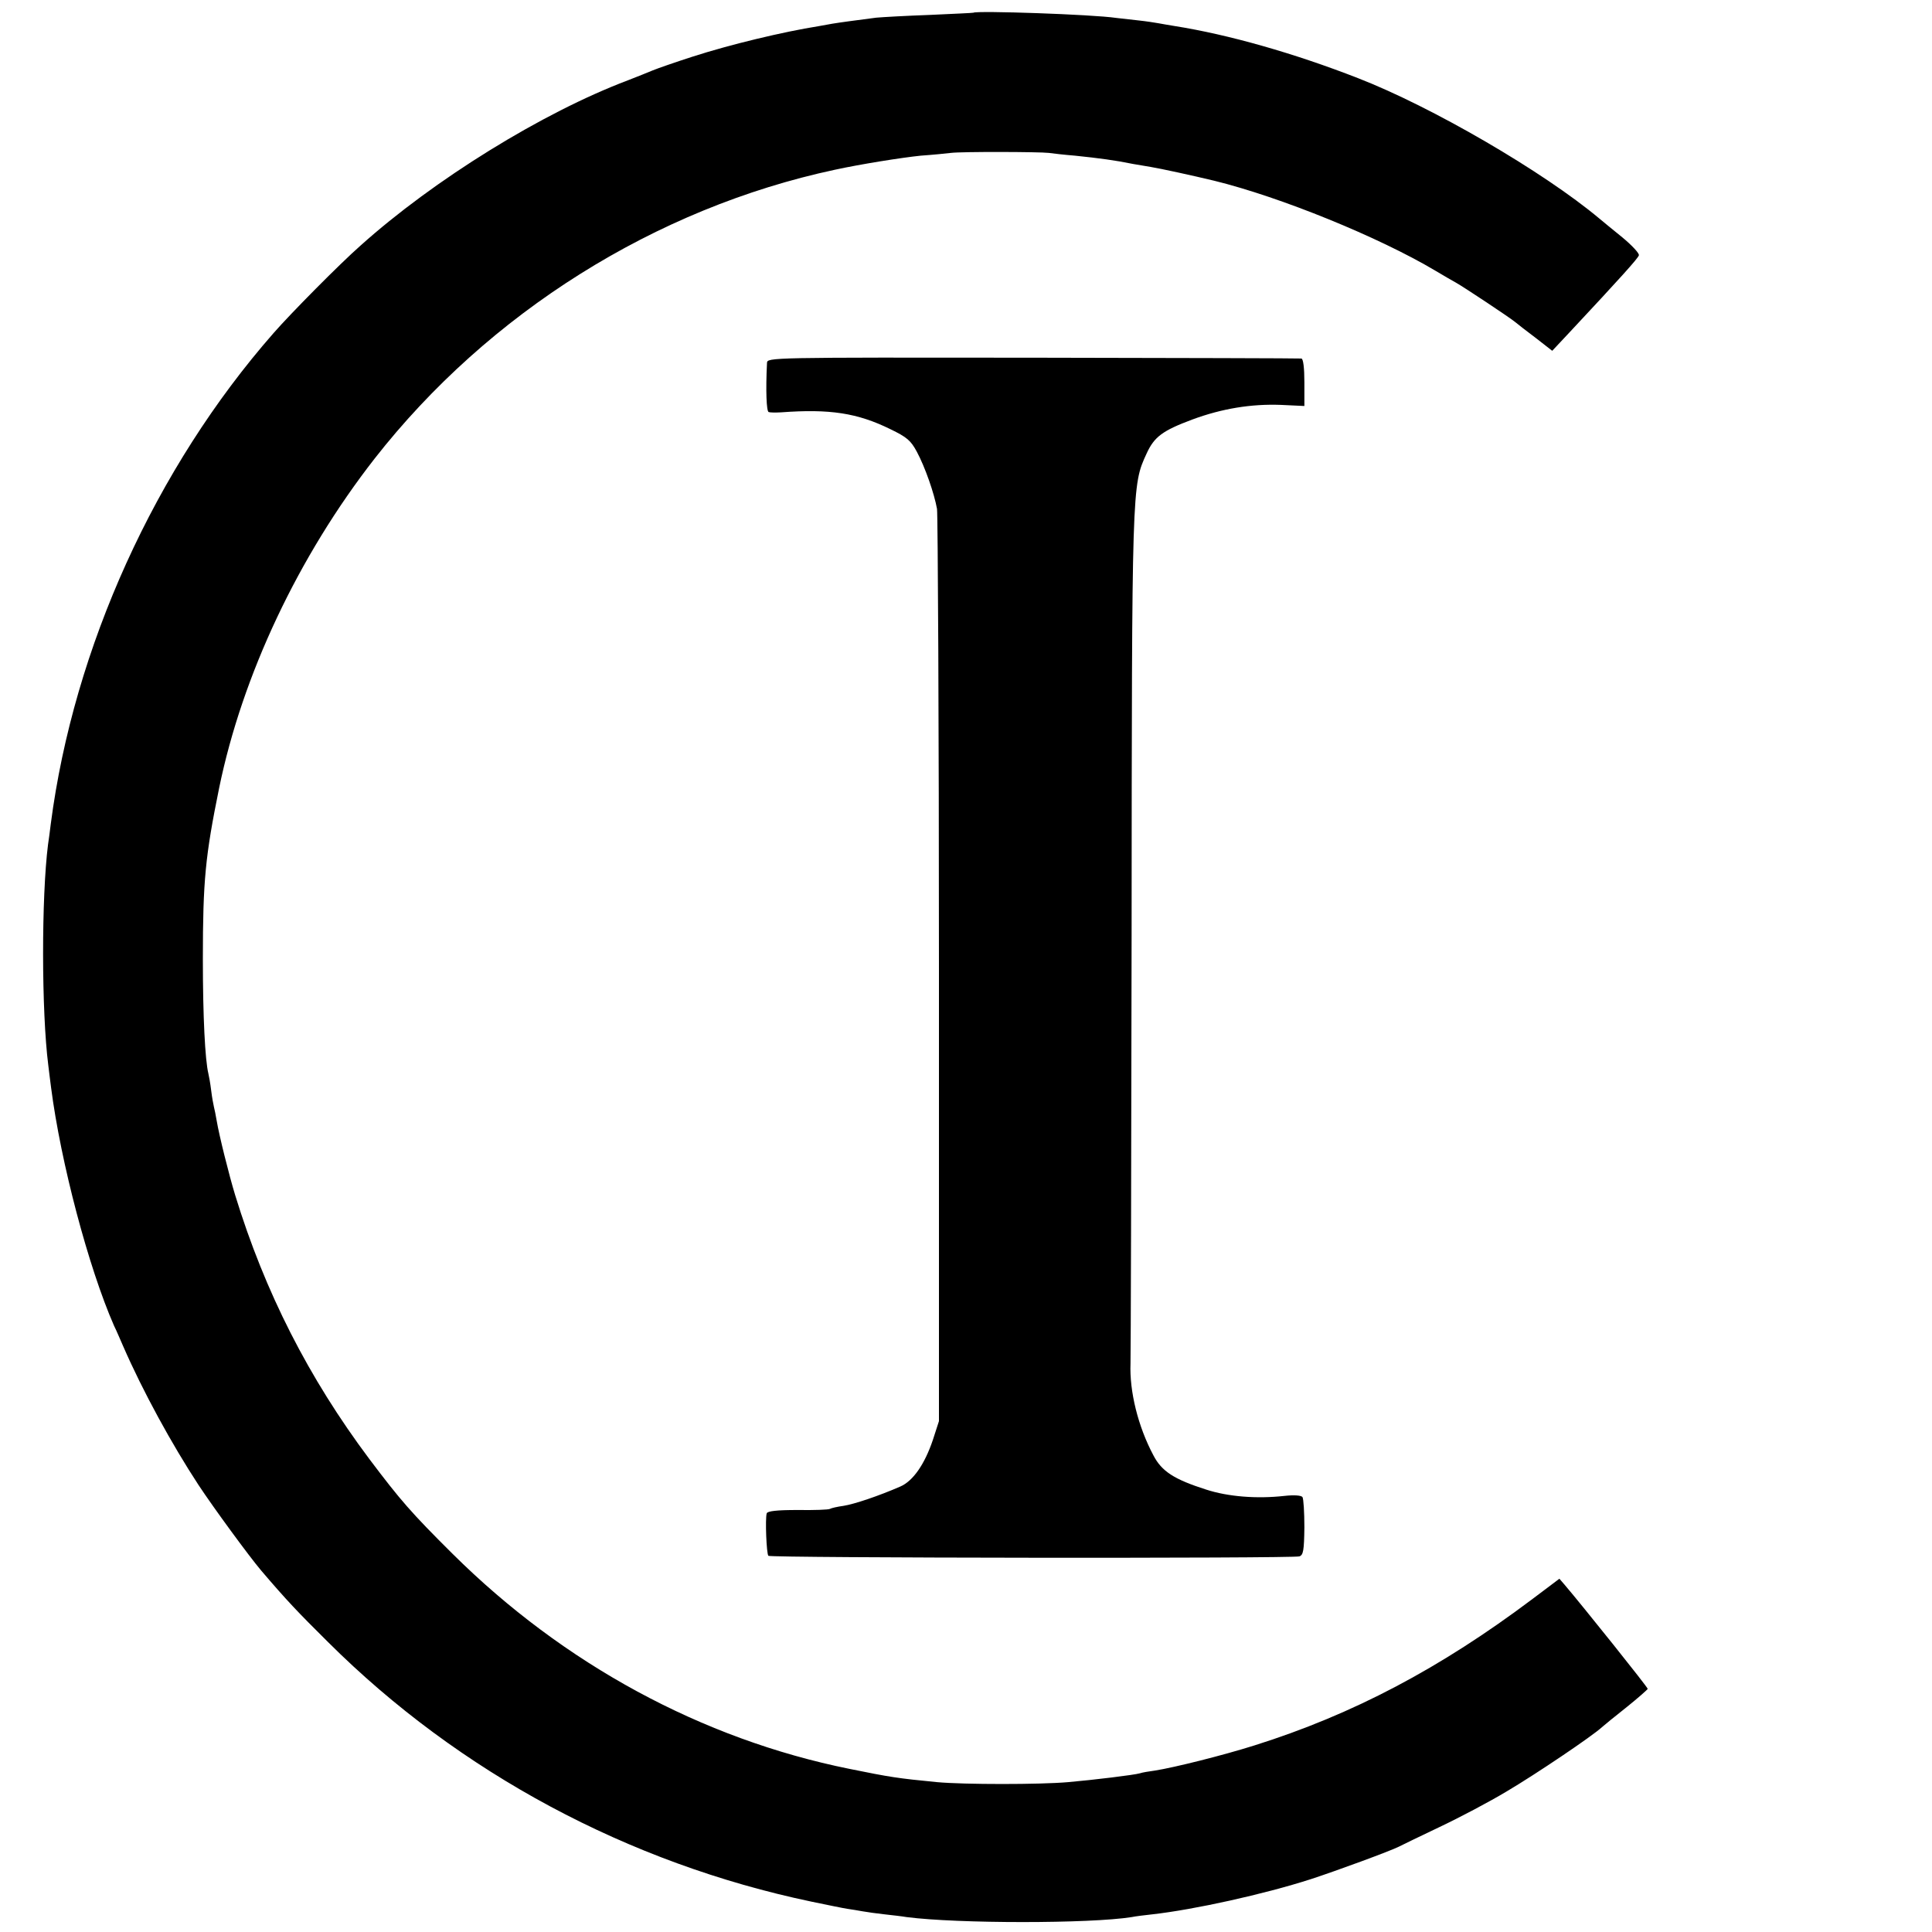 <?xml version="1.0" standalone="no"?>
<!DOCTYPE svg PUBLIC "-//W3C//DTD SVG 20010904//EN"
 "http://www.w3.org/TR/2001/REC-SVG-20010904/DTD/svg10.dtd">
<svg version="1.0" xmlns="http://www.w3.org/2000/svg"
 width="700pt" height="700pt" viewBox="0 0 700 700"
 preserveAspectRatio="xMidYMid meet">
<g transform="translate(0,700) scale(0.1,-0.1)"
fill="#000000" stroke="none">
<path d="M3527 6954 c-1 -1 -72 -4 -157 -8 -85 -3 -173 -8 -195 -10 -77 -10
-130 -17 -160 -22 -16 -3 -39 -7 -50 -9 -126 -20 -319 -66 -458 -111 -62 -20
-125 -42 -142 -49 -16 -7 -57 -23 -90 -36 -310 -117 -704 -361 -969 -599 -76
-67 -253 -246 -315 -317 -428 -488 -724 -1140 -807 -1778 -3 -27 -8 -61 -10
-75 -24 -190 -24 -603 1 -800 2 -19 7 -55 10 -80 35 -272 136 -653 228 -863
10 -20 24 -54 33 -74 71 -163 176 -355 273 -503 54 -82 183 -258 227 -310 93
-109 132 -150 243 -260 475 -473 1088 -801 1751 -940 58 -12 116 -24 130 -26
14 -2 39 -6 55 -9 17 -3 52 -8 80 -11 27 -3 63 -7 80 -10 185 -24 665 -24 815
0 14 3 48 7 75 10 152 17 405 73 573 127 98 32 288 102 320 118 9 5 76 37 147
71 72 34 182 92 245 130 105 62 311 201 344 232 8 7 48 40 90 73 41 33 75 63
76 66 0 6 -237 302 -301 377 l-19 22 -97 -73 c-335 -252 -652 -419 -1008 -531
-114 -36 -290 -80 -360 -91 -22 -3 -47 -7 -55 -10 -20 -6 -168 -24 -260 -32
-102 -9 -377 -9 -475 0 -144 14 -169 18 -317 48 -535 108 -1036 380 -1438 779
-150 149 -189 194 -302 344 -220 294 -378 604 -486 956 -22 72 -58 216 -67
270 -3 19 -8 42 -10 50 -2 8 -7 35 -10 60 -3 25 -8 52 -10 60 -12 50 -20 206
-20 415 0 285 9 374 59 620 84 409 287 839 563 1193 413 528 1018 908 1668
1047 92 20 242 44 311 51 43 3 93 8 109 10 40 5 323 4 355 0 14 -2 57 -7 95
-10 87 -9 147 -17 210 -30 11 -2 40 -7 65 -11 36 -6 147 -30 230 -50 240 -59
596 -204 801 -326 30 -18 63 -37 74 -43 27 -15 196 -127 215 -143 8 -7 42 -33
75 -58 l59 -46 61 65 c186 199 250 270 253 281 2 7 -25 36 -60 65 -35 28 -72
59 -83 68 -203 170 -607 405 -875 509 -231 90 -469 158 -666 189 -20 3 -46 8
-58 10 -11 2 -43 7 -71 10 -27 3 -63 7 -80 9 -87 13 -507 27 -518 19z"/>
<path d="M2779 5685 c-5 -100 -2 -175 6 -178 6 -2 26 -2 45 -1 176 13 276 -2
396 -61 60 -29 74 -41 96 -82 30 -56 63 -151 73 -207 3 -22 7 -774 7 -1672 l0
-1633 -22 -68 c-30 -89 -72 -149 -118 -169 -78 -34 -167 -64 -206 -70 -22 -3
-44 -8 -49 -11 -5 -3 -57 -5 -117 -4 -76 0 -109 -4 -112 -12 -6 -19 -1 -147 6
-154 8 -8 1901 -10 1924 -2 14 5 17 21 18 105 0 54 -3 104 -7 110 -5 6 -30 8
-66 4 -99 -11 -203 -3 -283 23 -116 37 -161 66 -191 124 -56 105 -87 232 -83
333 1 25 3 725 4 1555 1 1631 1 1626 54 1741 28 62 59 84 166 124 108 40 214
57 321 53 l85 -4 0 86 c0 51 -4 86 -11 86 -5 1 -443 2 -972 3 -956 1 -963 1
-964 -19z"/>
</g>
</svg>
